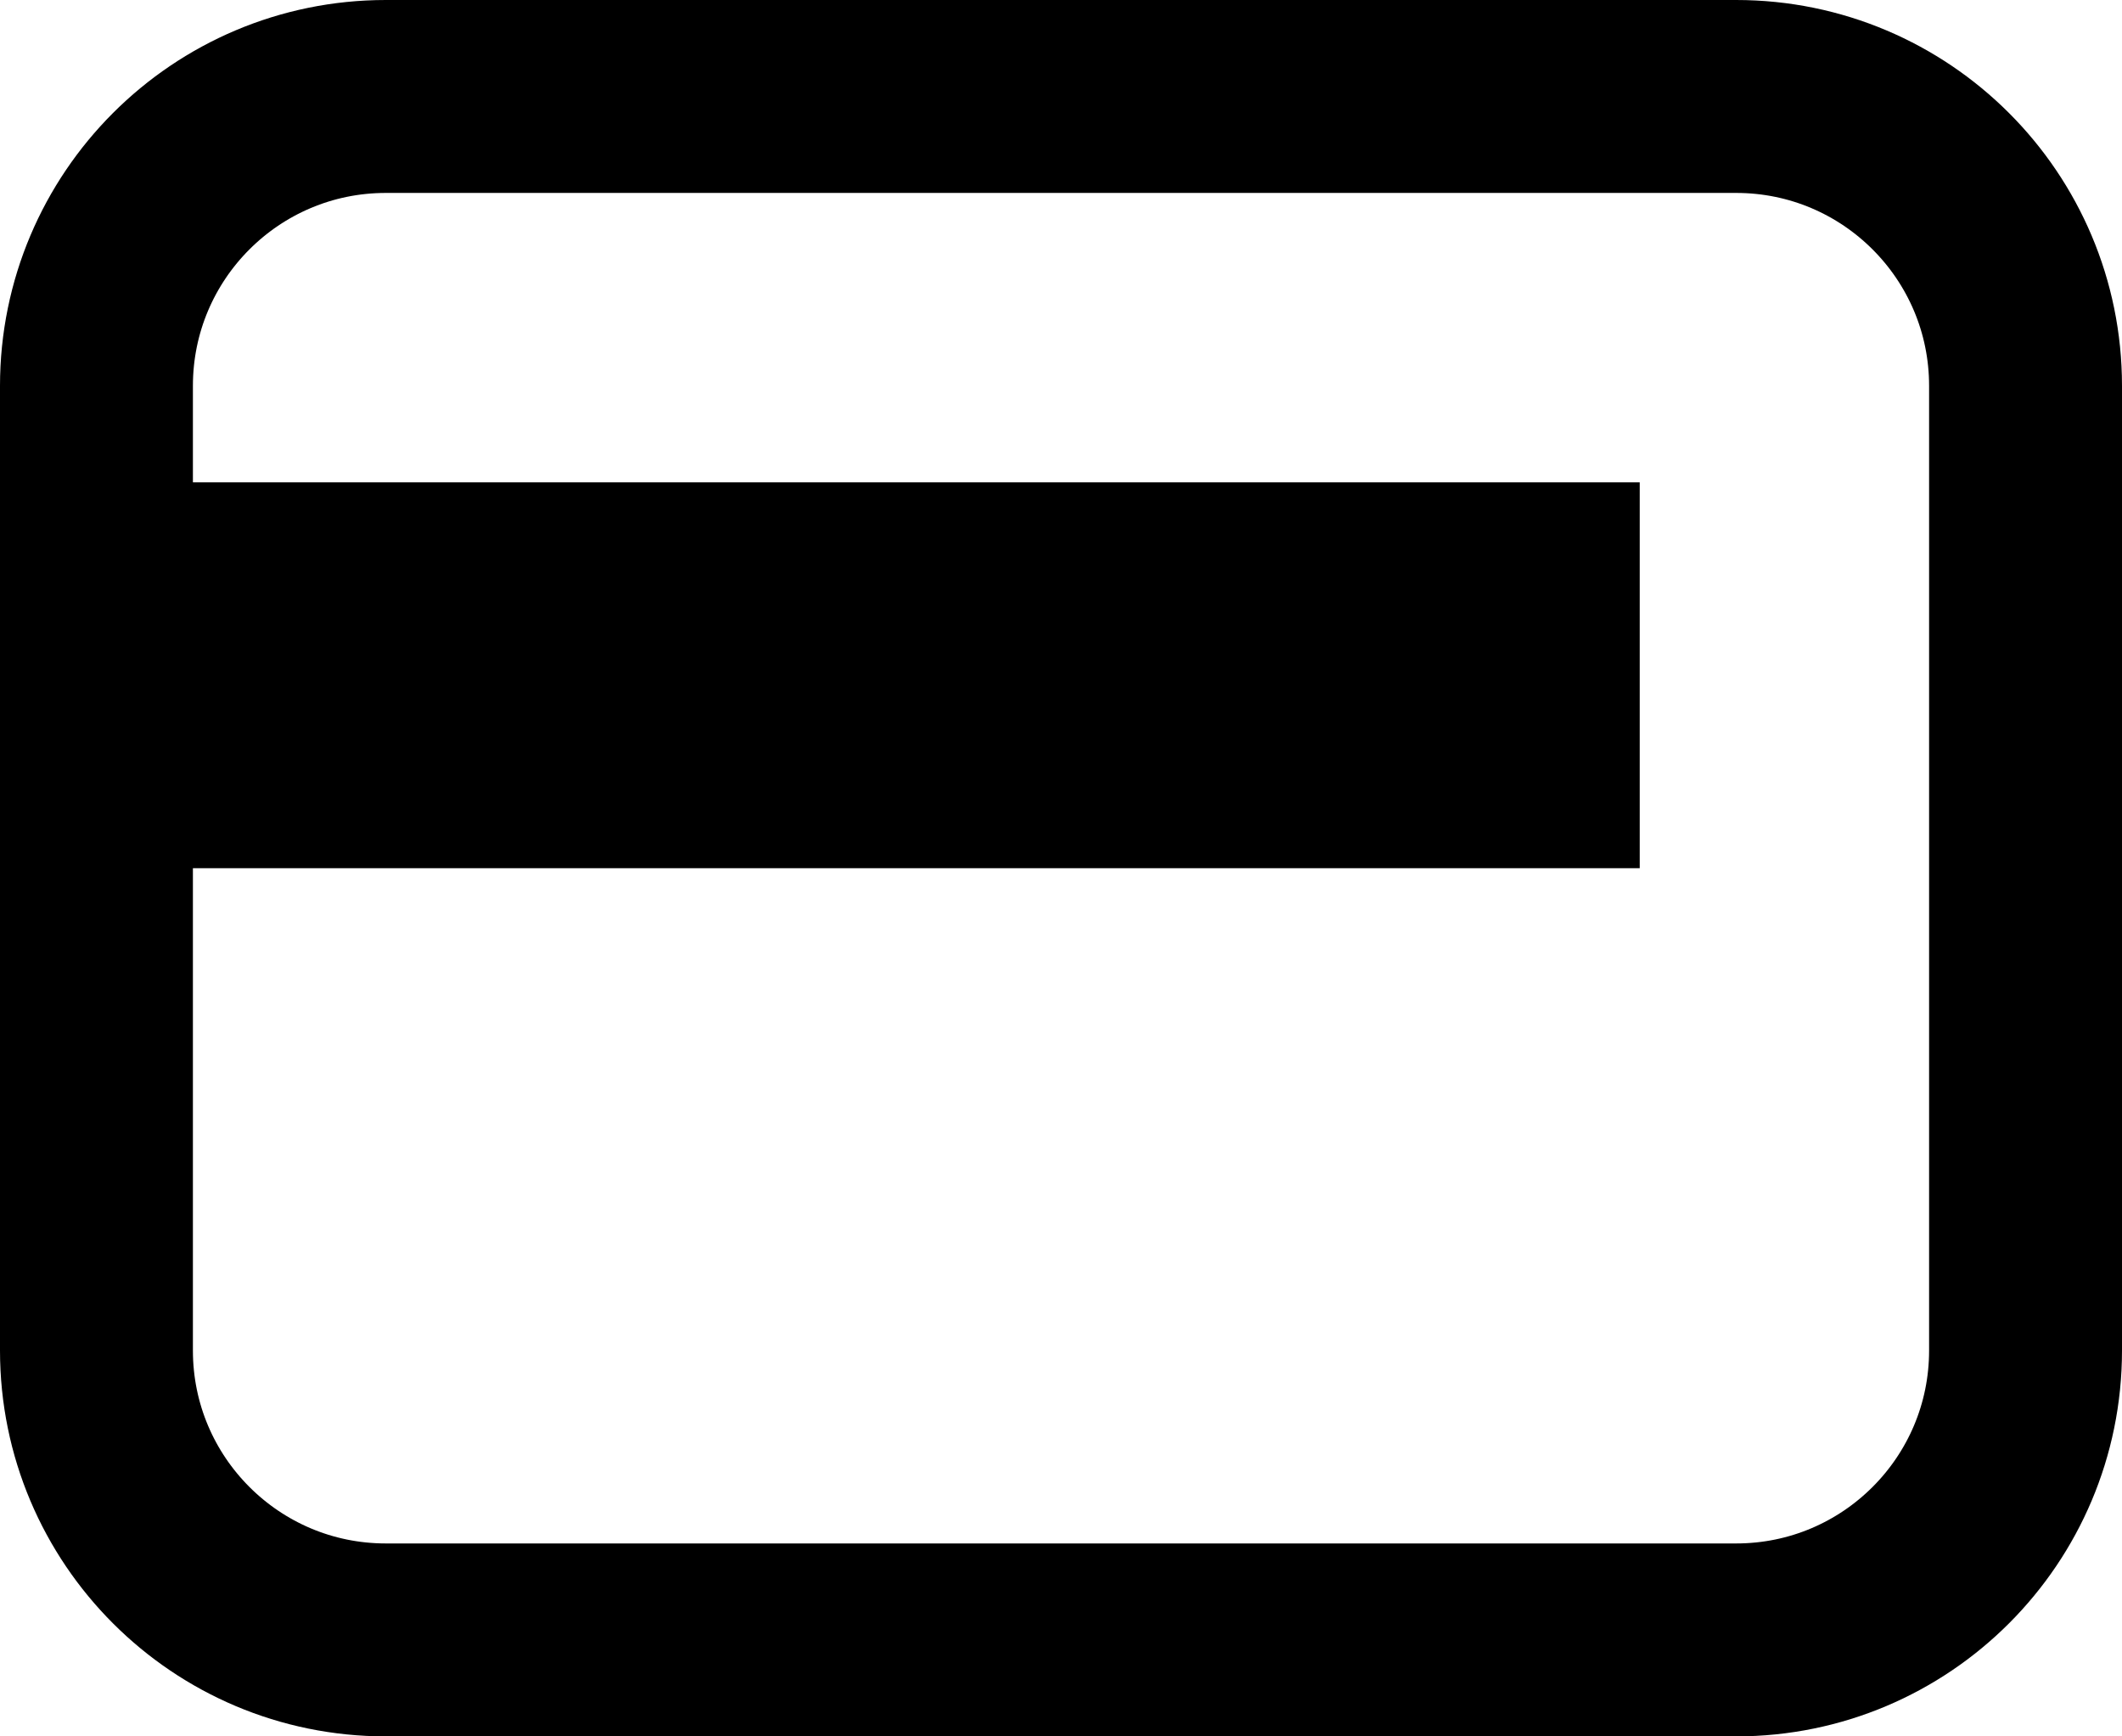 <svg width="22" height="18" viewBox="0 0 22 18" fill="none" xmlns="http://www.w3.org/2000/svg">
<path d="M1 8H16V6H1V4C1 2.343 2.343 1 4 1H18C19.657 1 21 2.343 21 4V14C21 15.657 19.657 17 18 17H4C2.343 17 1 15.657 1 14V8Z" stroke="black" stroke-width="2"/>
</svg>

